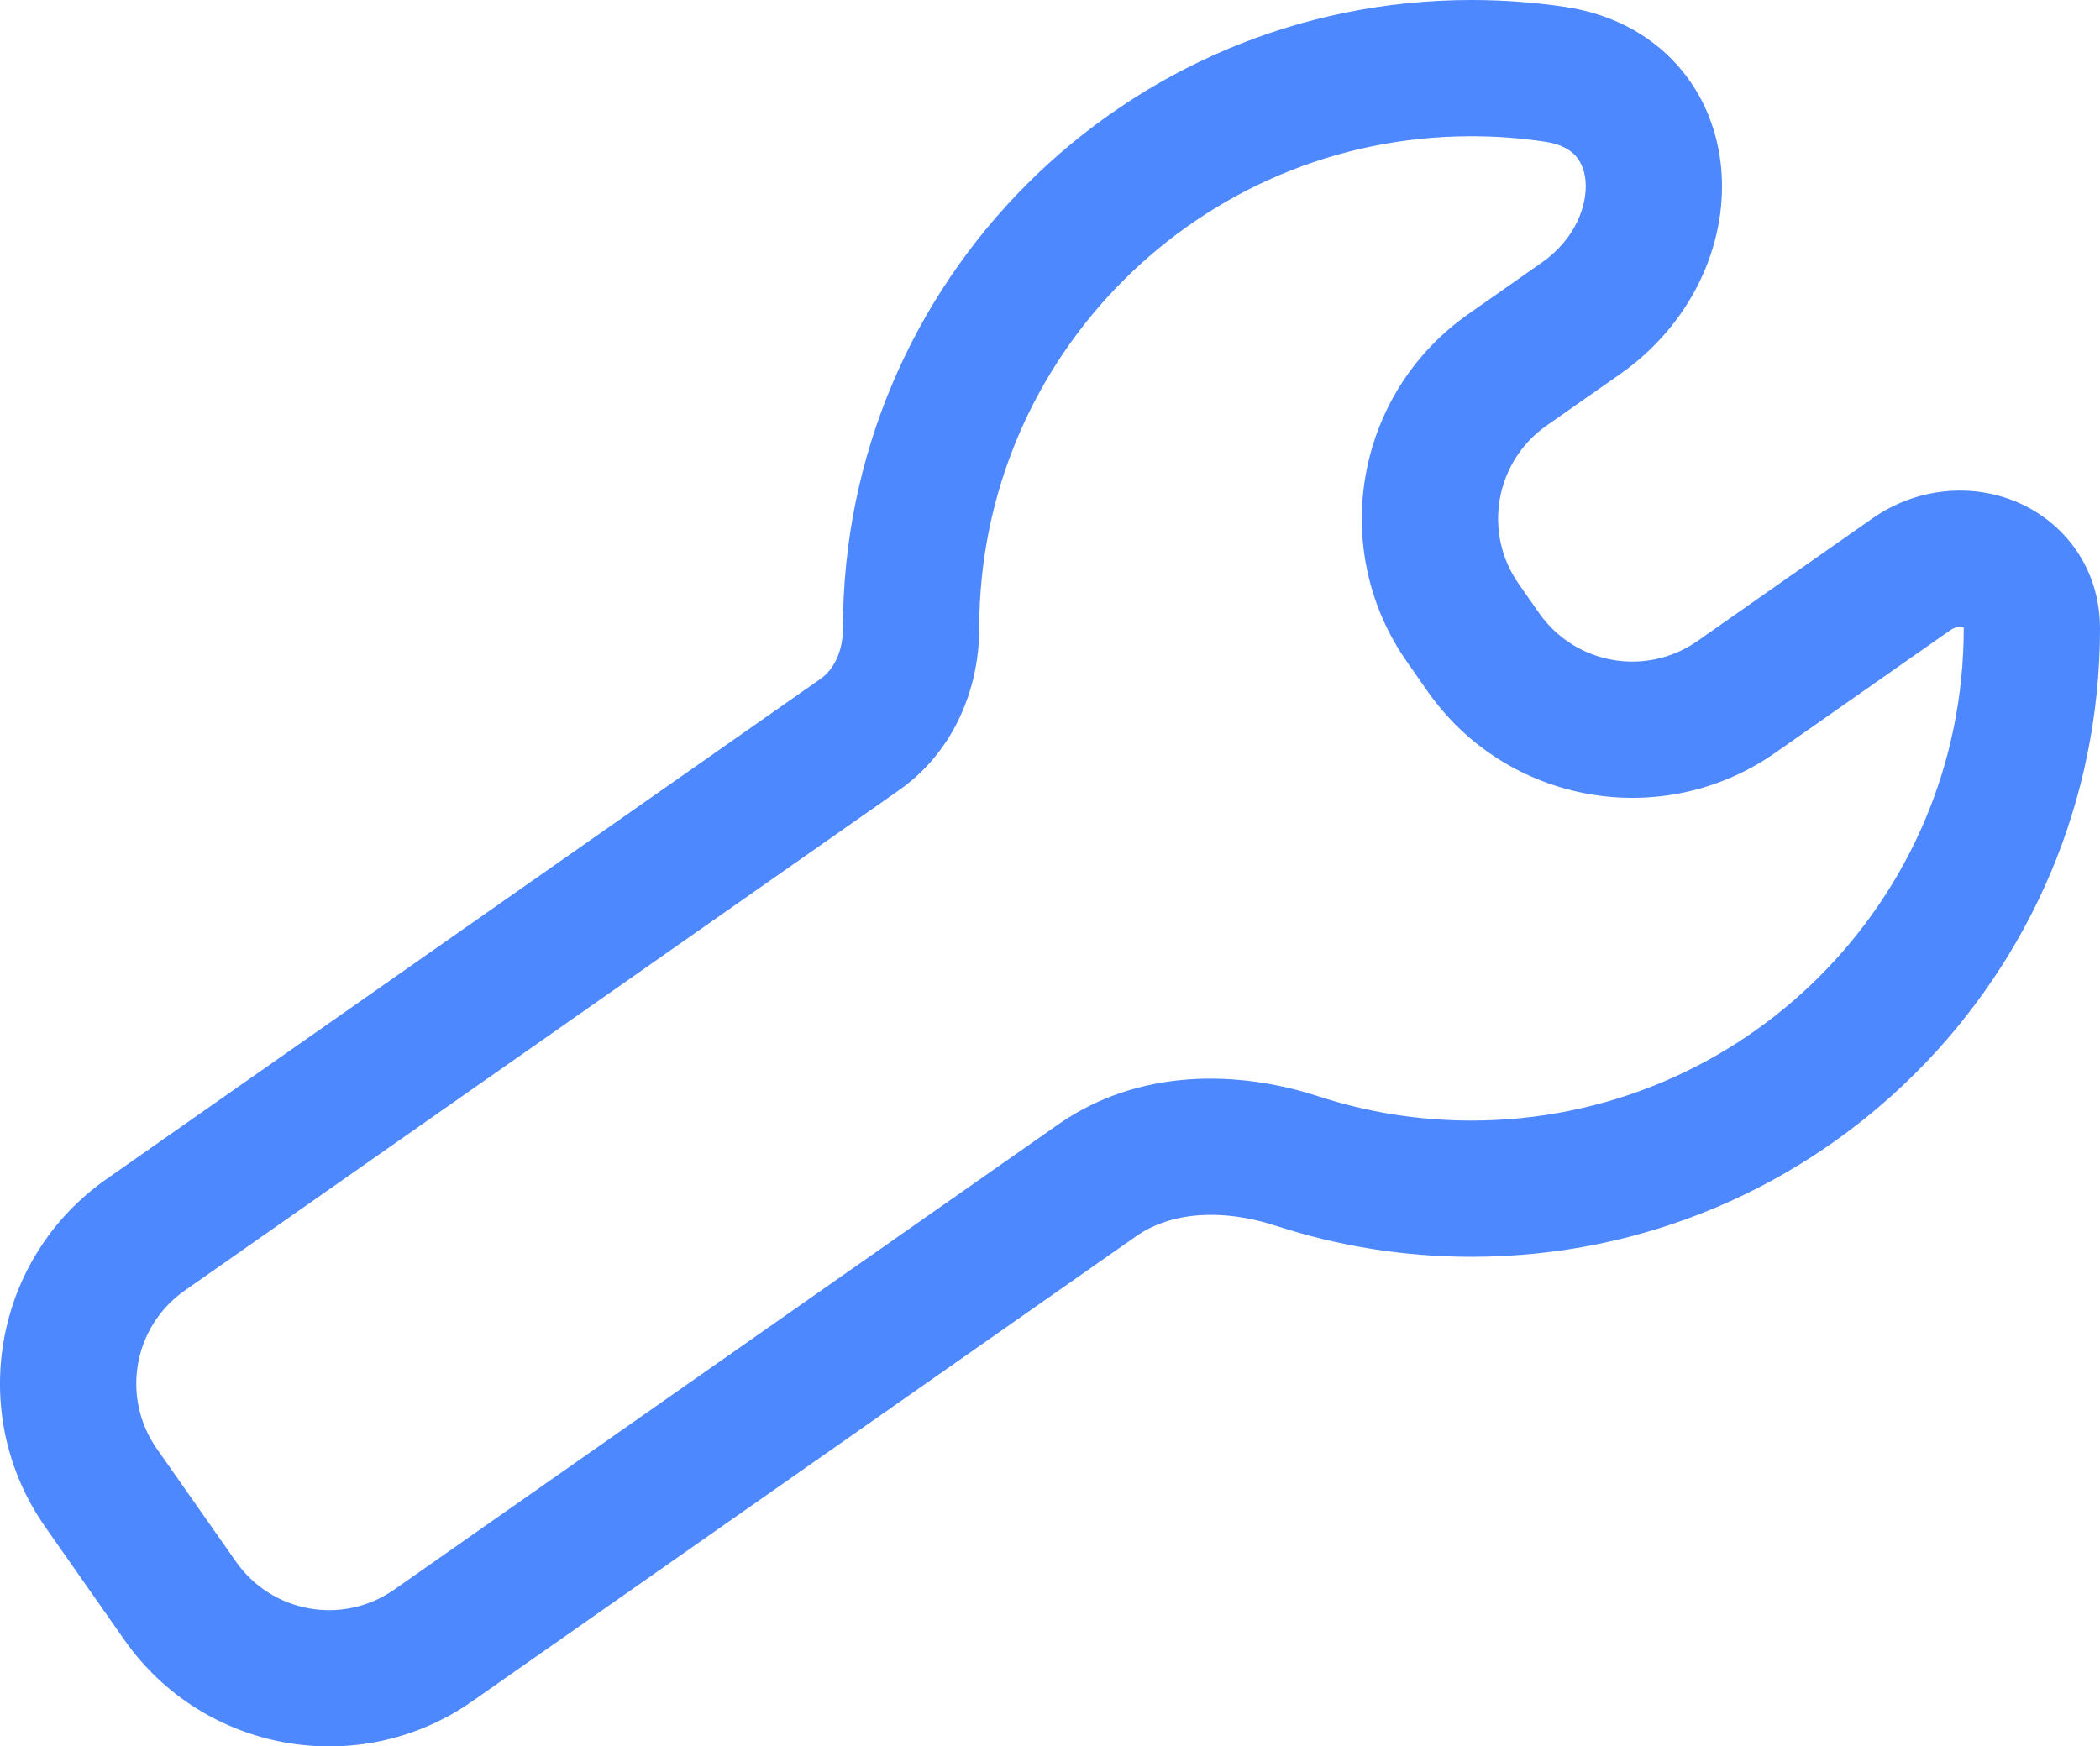 <?xml version="1.0" encoding="utf-8"?>
<svg xmlns="http://www.w3.org/2000/svg" fill="none" height="100%" overflow="visible" preserveAspectRatio="none" style="display: block;" viewBox="0 0 28.894 24.034" width="100%">
<path clip-rule="evenodd" d="M20.246 1.875C16.506 1.875 13.473 4.907 13.473 8.648C13.473 9.463 13.134 10.339 12.368 10.876L2.541 17.761C1.834 18.256 1.663 19.231 2.158 19.938L3.248 21.493C3.743 22.199 4.717 22.371 5.424 21.876L14.556 15.477C15.673 14.695 17.044 14.729 18.141 15.088C18.803 15.304 19.51 15.421 20.246 15.421C23.987 15.421 27.019 12.388 27.019 8.648C27.019 8.643 27.019 8.639 27.018 8.635C26.991 8.624 26.919 8.614 26.834 8.673L24.43 10.357C22.876 11.447 20.732 11.069 19.643 9.515L19.36 9.11C18.27 7.556 18.648 5.412 20.202 4.323L21.217 3.611C21.672 3.293 21.842 2.83 21.816 2.497C21.803 2.336 21.748 2.221 21.679 2.144C21.613 2.071 21.492 1.985 21.257 1.95C20.927 1.901 20.59 1.875 20.246 1.875ZM11.598 8.648C11.598 3.872 15.47 0 20.246 0C20.683 0 21.113 0.032 21.534 0.095C22.155 0.188 22.685 0.461 23.07 0.887C23.45 1.307 23.644 1.829 23.685 2.351C23.765 3.384 23.259 4.471 22.293 5.147L21.278 5.858C20.572 6.353 20.4 7.328 20.895 8.034L21.178 8.439C21.674 9.145 22.648 9.317 23.355 8.822L25.759 7.137C26.371 6.708 27.129 6.643 27.757 6.912C28.406 7.19 28.894 7.822 28.894 8.648C28.894 13.424 25.022 17.296 20.246 17.296C19.31 17.296 18.406 17.146 17.559 16.87C16.809 16.625 16.107 16.68 15.632 17.013L6.5 23.411C4.945 24.501 2.801 24.123 1.712 22.569L0.623 21.014C-0.467 19.459 -0.09 17.315 1.465 16.226L11.292 9.341C11.463 9.221 11.598 8.977 11.598 8.648Z" fill="#4D88FF" fill-rule="evenodd" id="Union (Stroke)"/>
</svg>